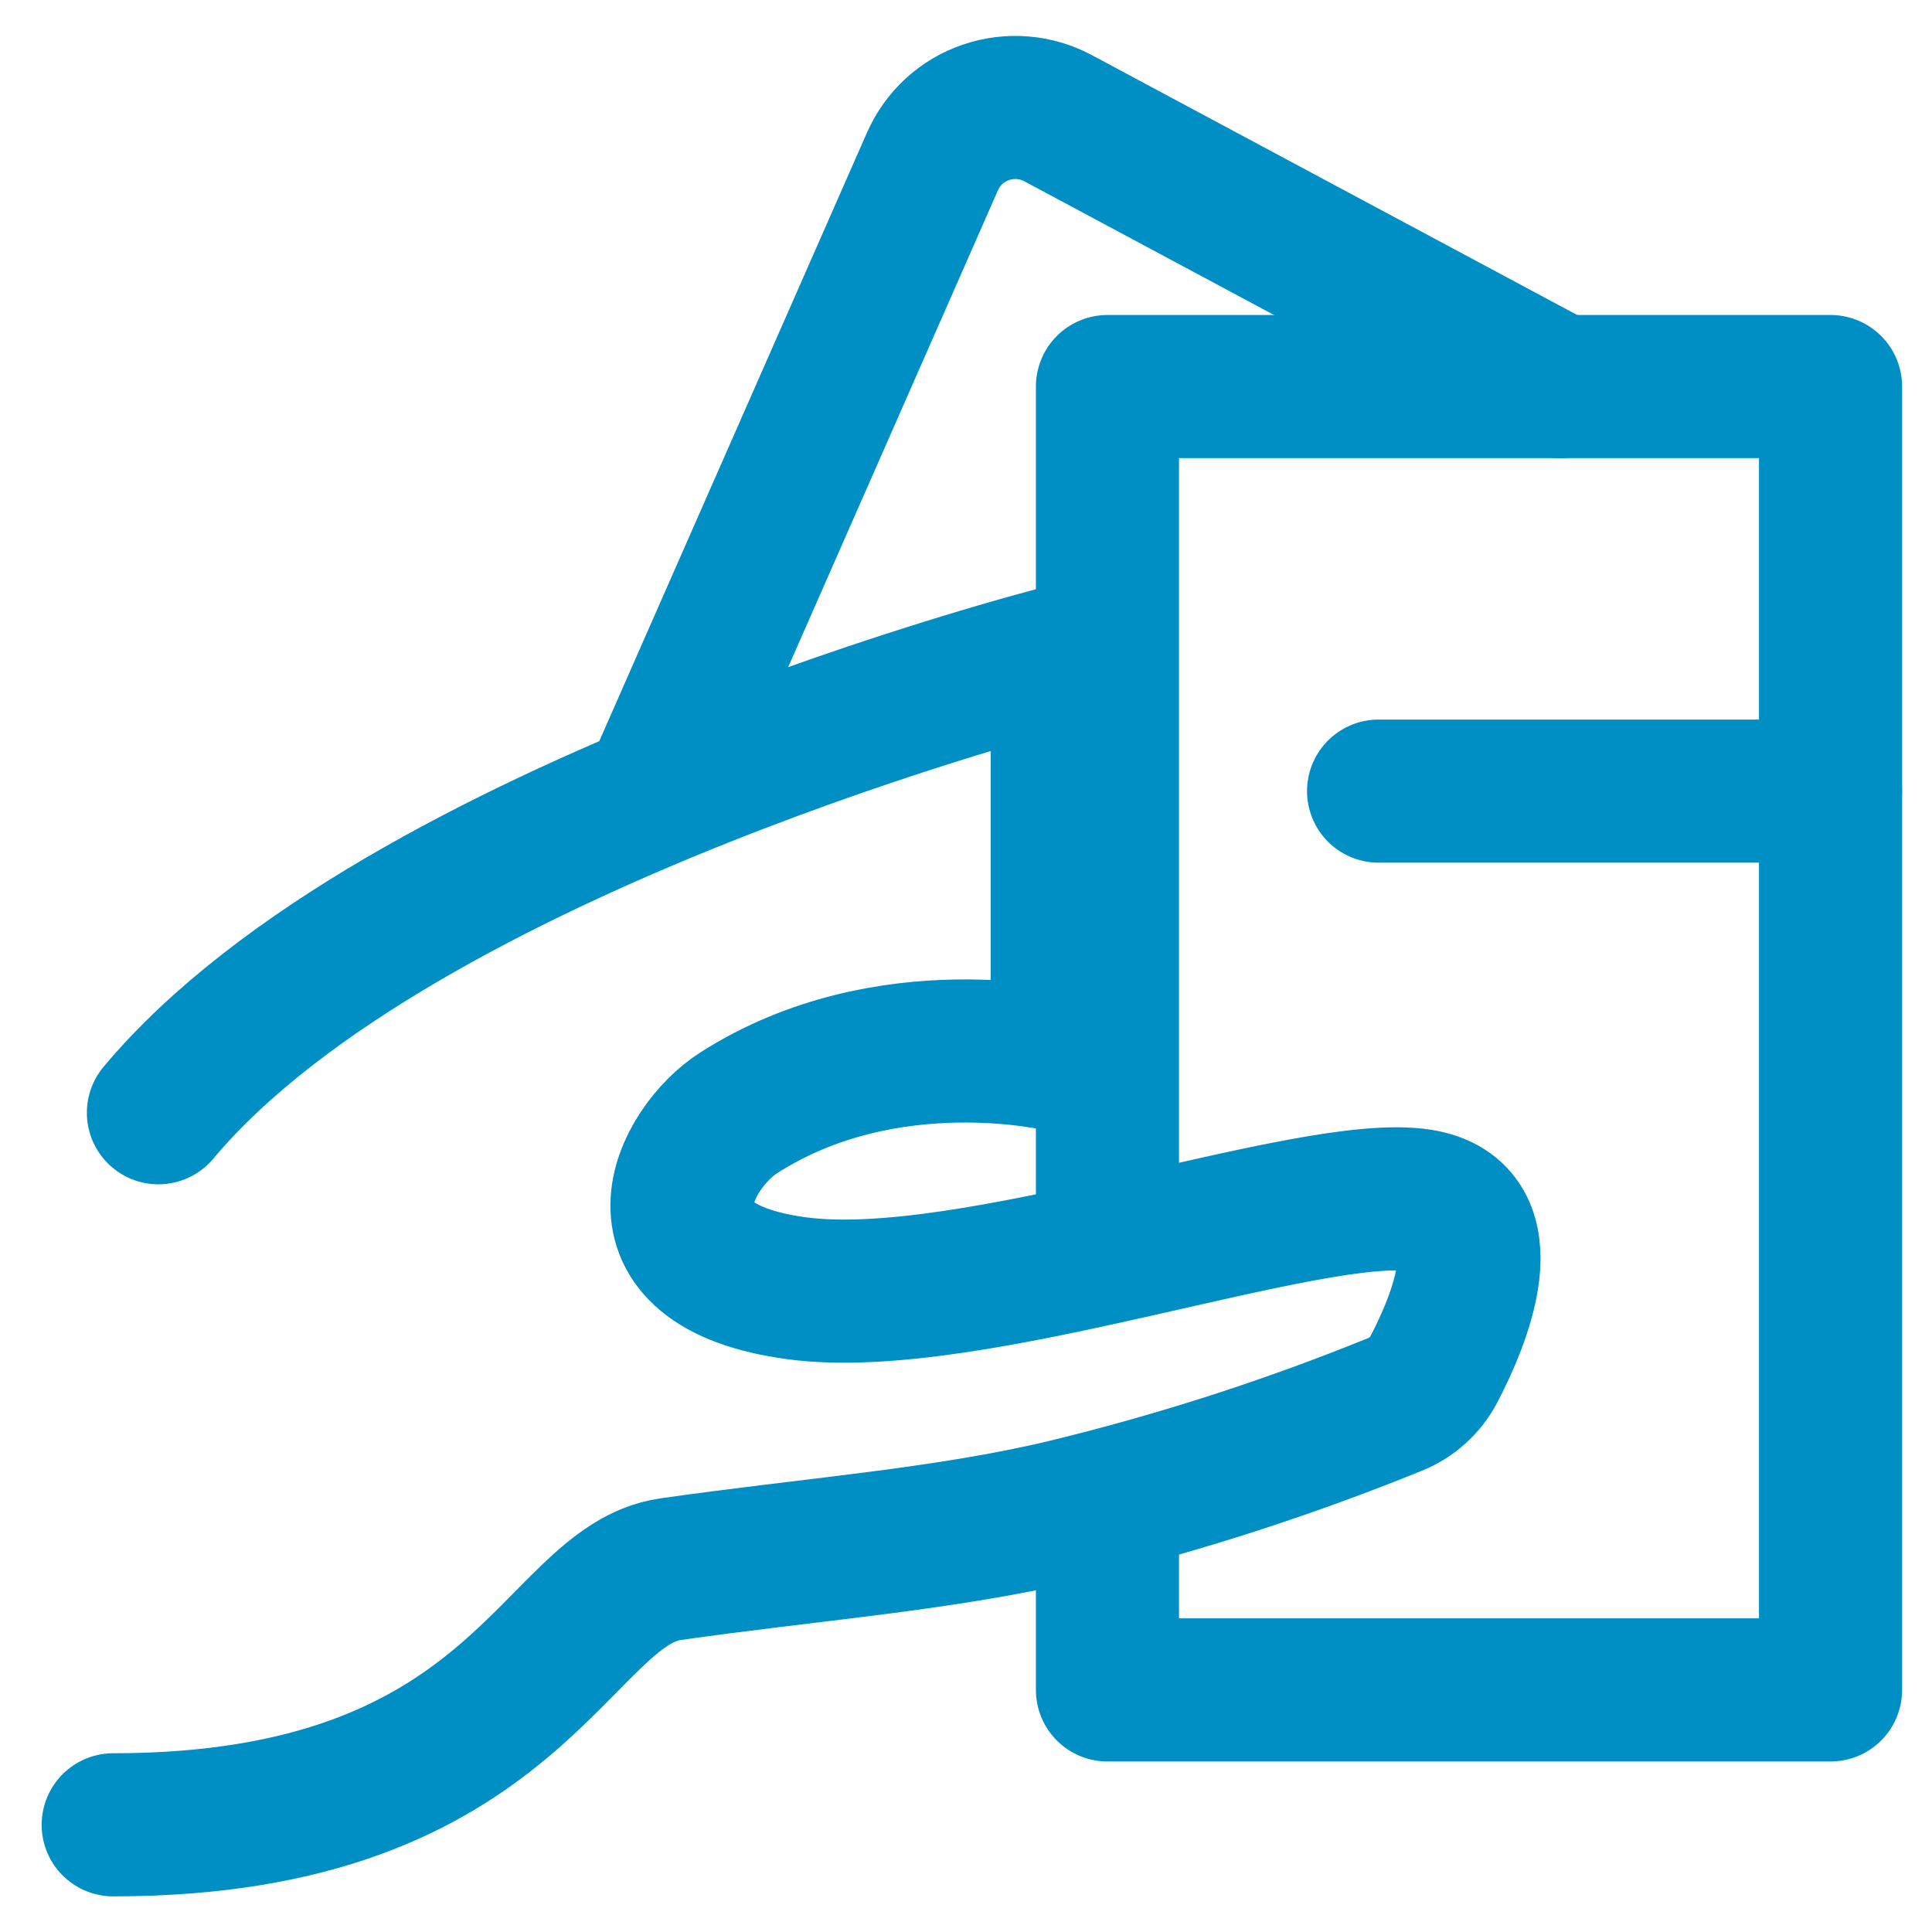 <svg width="27" height="27" viewBox="0 0 27 27" fill="none" xmlns="http://www.w3.org/2000/svg">
<path d="M9.16 11.056L13.032 2.255C13.102 2.096 13.204 1.953 13.332 1.835C13.46 1.717 13.612 1.627 13.777 1.571C13.942 1.514 14.117 1.492 14.291 1.506C14.465 1.52 14.634 1.57 14.787 1.652L21.792 5.403" stroke="#008FC5" stroke-width="2" stroke-linecap="round" stroke-linejoin="round"/>
<path d="M15.477 17.336V5.402H25.582V23.617H15.477V21.105" stroke="#008FC5" stroke-width="2" stroke-linecap="round" stroke-linejoin="round"/>
<path d="M1.582 25.502C7.266 25.502 7.753 22.163 9.369 21.93C11.279 21.655 13.223 21.514 14.91 21.106C16.473 20.726 18.006 20.232 19.495 19.627C19.727 19.534 19.918 19.363 20.035 19.143C20.391 18.465 21.028 16.966 19.848 16.777C18.314 16.532 13.57 18.331 11.137 18.004C8.703 17.678 9.558 16.042 10.325 15.551C12.407 14.219 14.845 14.825 14.845 14.825V9.172C14.845 9.172 5.582 11.527 2.214 15.551M19.266 11.056H25.582" stroke="#008FC5" stroke-width="2" stroke-linecap="round" stroke-linejoin="round"/>
</svg>
